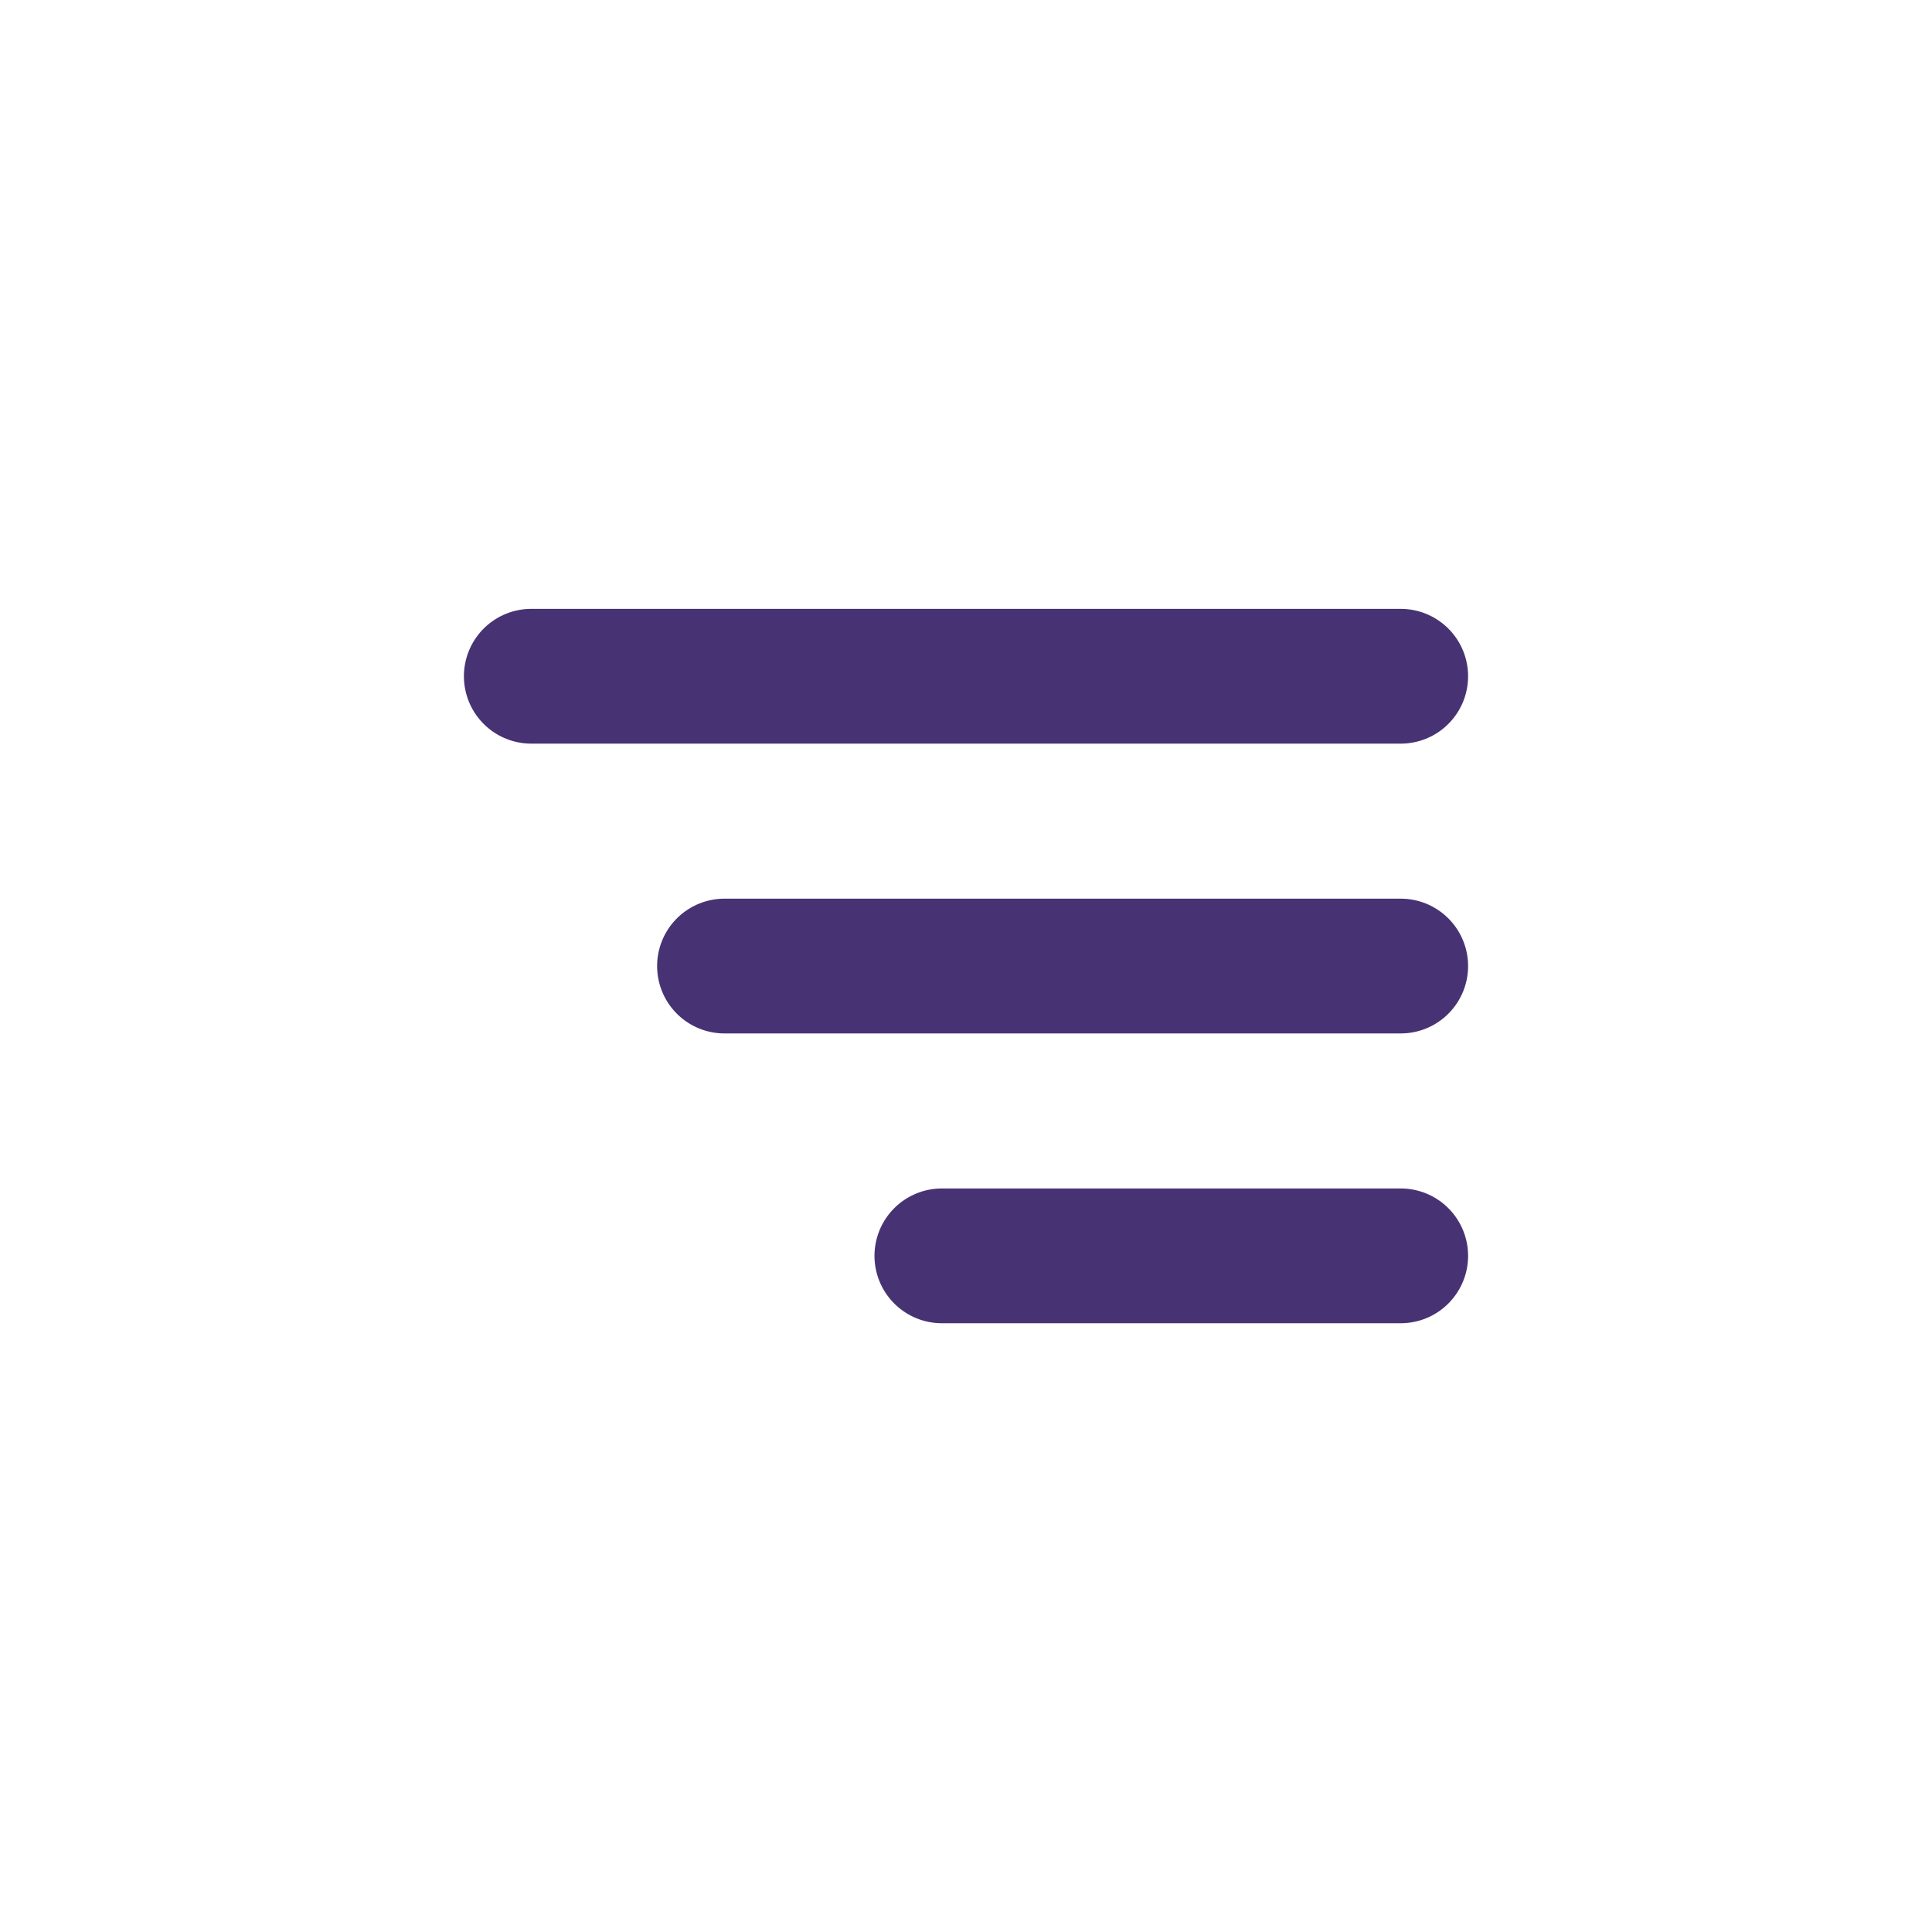 <svg xmlns="http://www.w3.org/2000/svg" width="43" height="43" viewBox="0 0 43 43" fill="none">
    <path d="M16.125 21.501H31.175M11.825 15.051H31.175M20.963 27.951C28.519 27.951 31.175 27.951 31.175 27.951" stroke="#473373" stroke-width="3" stroke-linecap="round" stroke-linejoin="round"/>
</svg>